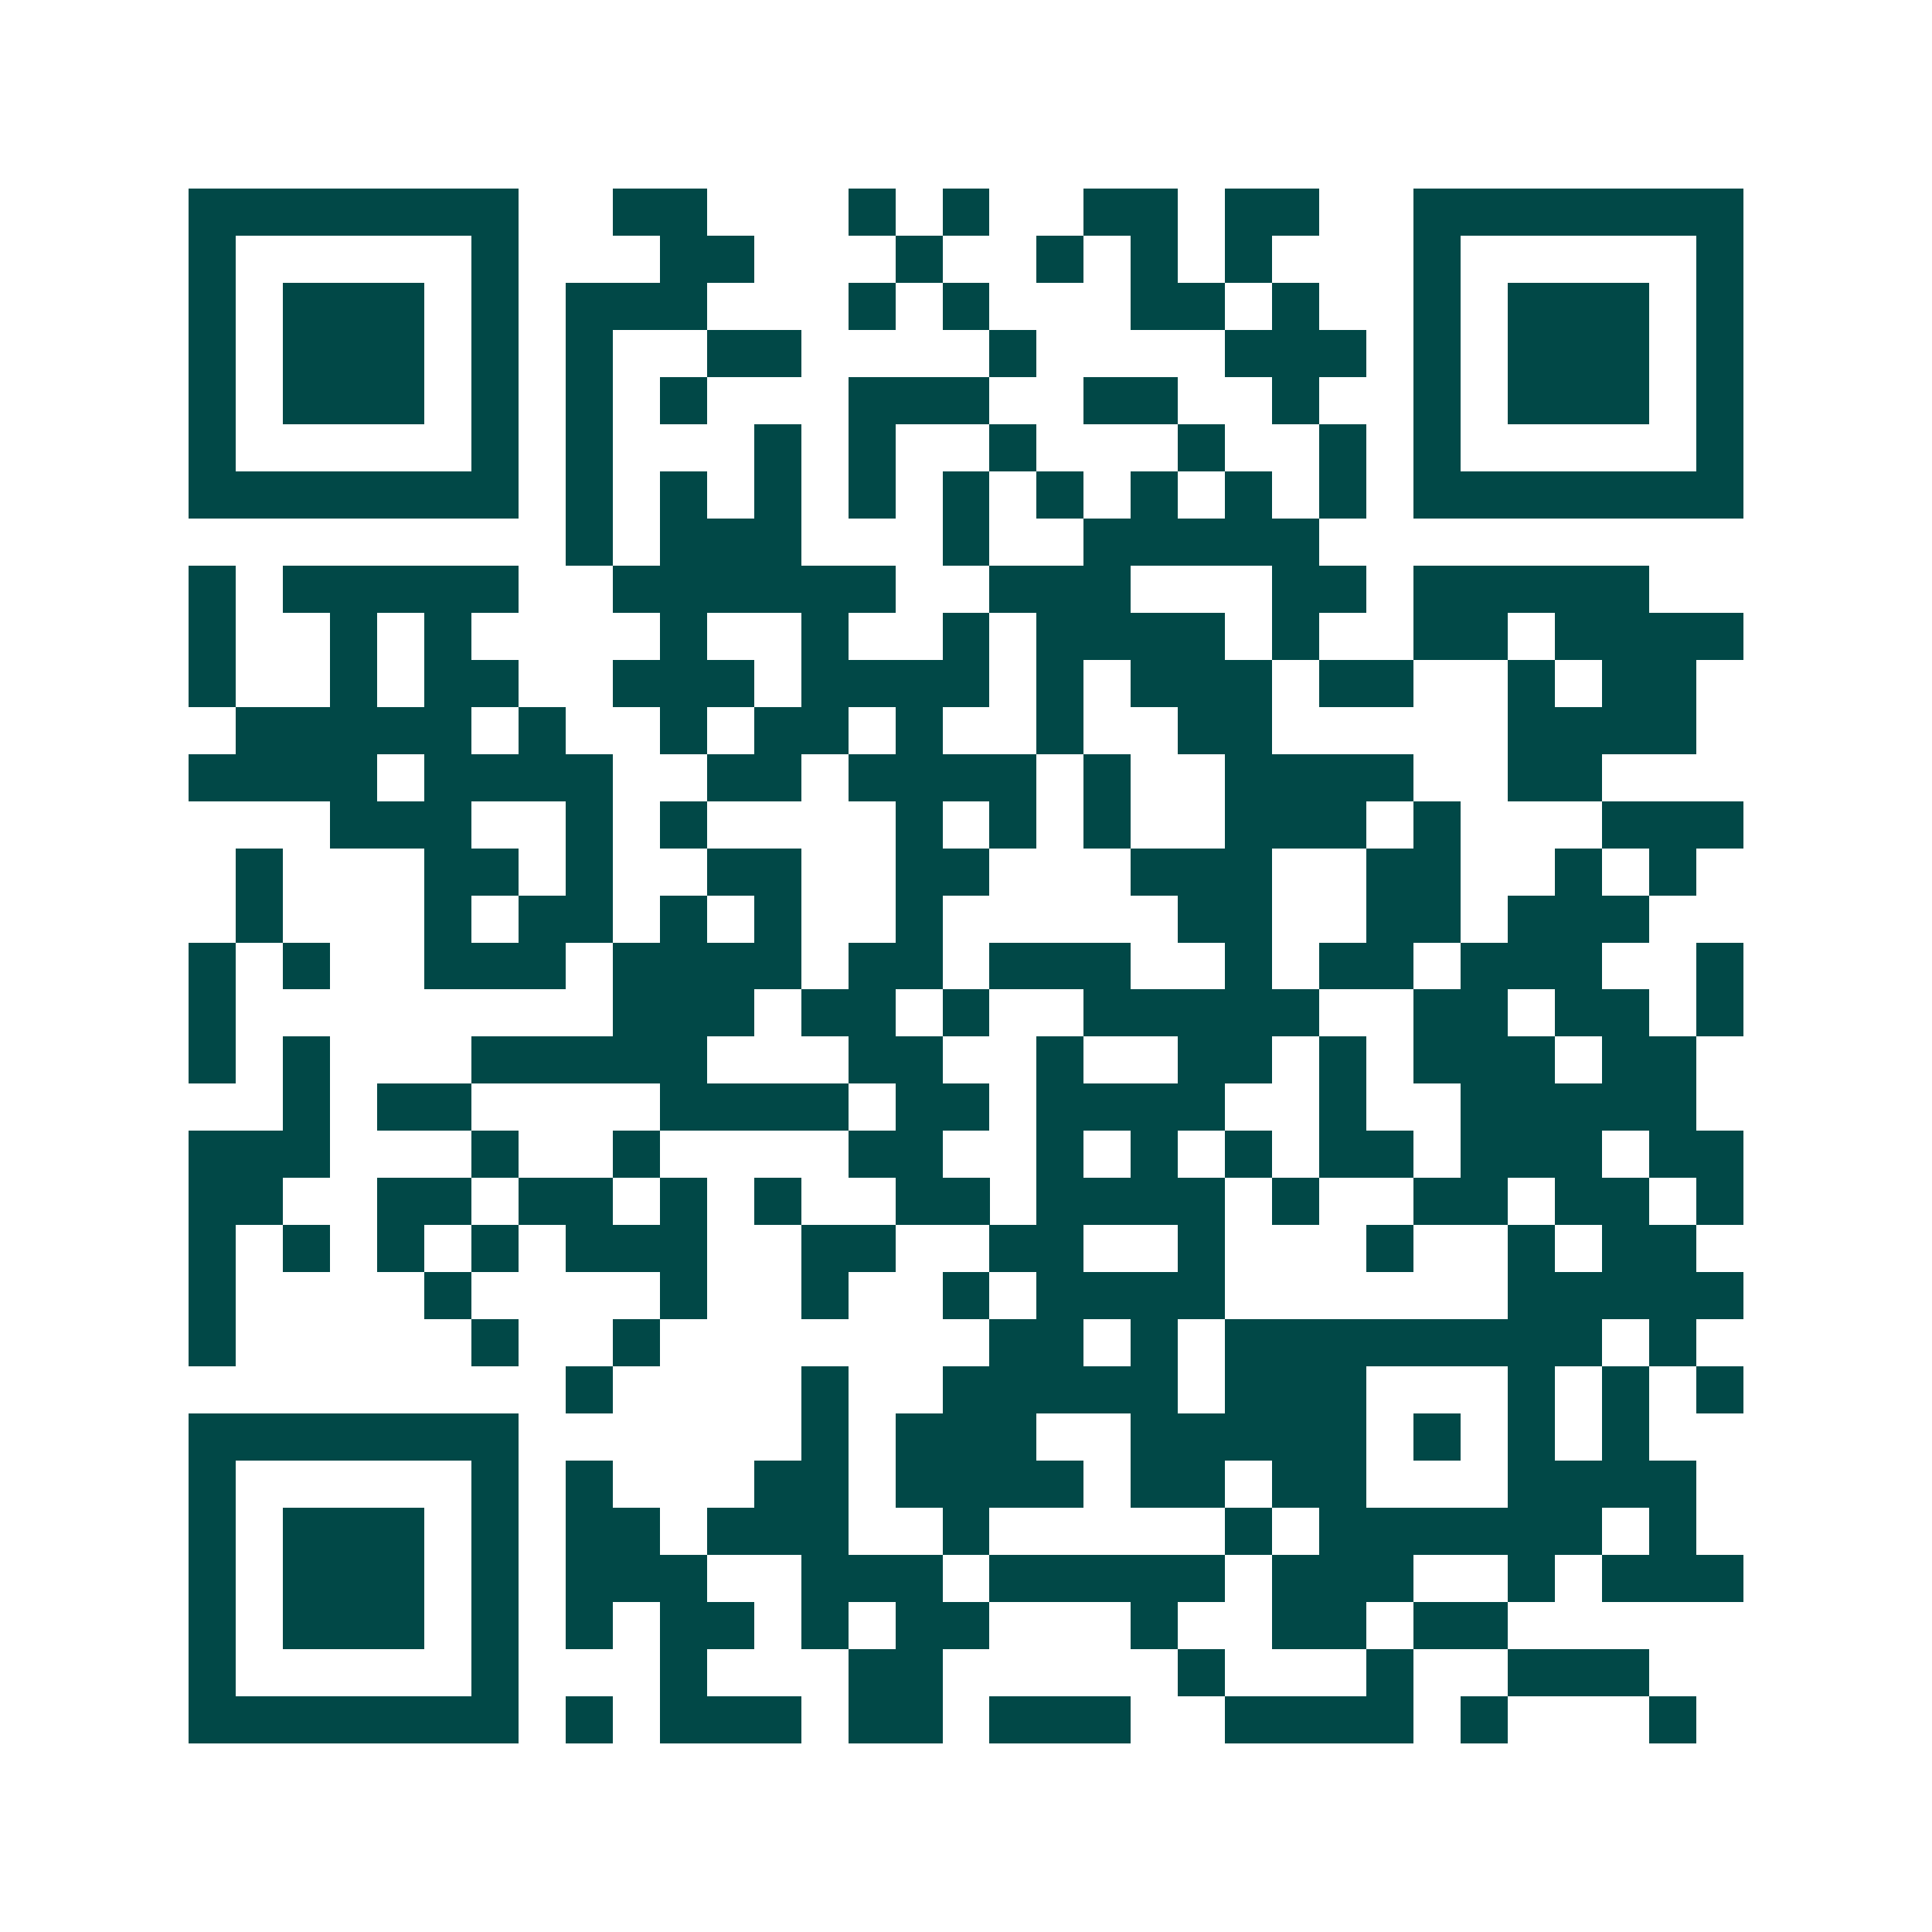 <svg xmlns="http://www.w3.org/2000/svg" width="200" height="200" viewBox="0 0 41 41" shape-rendering="crispEdges"><path fill="#ffffff" d="M0 0h41v41H0z"/><path stroke="#014847" d="M4 4.5h7m2 0h2m3 0h1m1 0h1m2 0h2m1 0h2m2 0h7M4 5.5h1m5 0h1m3 0h2m3 0h1m2 0h1m1 0h1m1 0h1m3 0h1m5 0h1M4 6.5h1m1 0h3m1 0h1m1 0h3m3 0h1m1 0h1m3 0h2m1 0h1m2 0h1m1 0h3m1 0h1M4 7.5h1m1 0h3m1 0h1m1 0h1m2 0h2m4 0h1m4 0h3m1 0h1m1 0h3m1 0h1M4 8.5h1m1 0h3m1 0h1m1 0h1m1 0h1m3 0h3m2 0h2m2 0h1m2 0h1m1 0h3m1 0h1M4 9.5h1m5 0h1m1 0h1m3 0h1m1 0h1m2 0h1m3 0h1m2 0h1m1 0h1m5 0h1M4 10.5h7m1 0h1m1 0h1m1 0h1m1 0h1m1 0h1m1 0h1m1 0h1m1 0h1m1 0h1m1 0h7M12 11.5h1m1 0h3m3 0h1m2 0h5M4 12.5h1m1 0h5m2 0h6m2 0h3m3 0h2m1 0h5M4 13.5h1m2 0h1m1 0h1m4 0h1m2 0h1m2 0h1m1 0h4m1 0h1m2 0h2m1 0h4M4 14.5h1m2 0h1m1 0h2m2 0h3m1 0h4m1 0h1m1 0h3m1 0h2m2 0h1m1 0h2M5 15.5h5m1 0h1m2 0h1m1 0h2m1 0h1m2 0h1m2 0h2m5 0h4M4 16.5h4m1 0h4m2 0h2m1 0h4m1 0h1m2 0h4m2 0h2M7 17.5h3m2 0h1m1 0h1m4 0h1m1 0h1m1 0h1m2 0h3m1 0h1m3 0h3M5 18.5h1m3 0h2m1 0h1m2 0h2m2 0h2m3 0h3m2 0h2m2 0h1m1 0h1M5 19.5h1m3 0h1m1 0h2m1 0h1m1 0h1m2 0h1m5 0h2m2 0h2m1 0h3M4 20.5h1m1 0h1m2 0h3m1 0h4m1 0h2m1 0h3m2 0h1m1 0h2m1 0h3m2 0h1M4 21.5h1m8 0h3m1 0h2m1 0h1m2 0h5m2 0h2m1 0h2m1 0h1M4 22.5h1m1 0h1m3 0h5m3 0h2m2 0h1m2 0h2m1 0h1m1 0h3m1 0h2M6 23.5h1m1 0h2m4 0h4m1 0h2m1 0h4m2 0h1m2 0h5M4 24.5h3m3 0h1m2 0h1m4 0h2m2 0h1m1 0h1m1 0h1m1 0h2m1 0h3m1 0h2M4 25.5h2m2 0h2m1 0h2m1 0h1m1 0h1m2 0h2m1 0h4m1 0h1m2 0h2m1 0h2m1 0h1M4 26.5h1m1 0h1m1 0h1m1 0h1m1 0h3m2 0h2m2 0h2m2 0h1m3 0h1m2 0h1m1 0h2M4 27.5h1m4 0h1m4 0h1m2 0h1m2 0h1m1 0h4m6 0h5M4 28.5h1m5 0h1m2 0h1m7 0h2m1 0h1m1 0h8m1 0h1M12 29.5h1m4 0h1m2 0h5m1 0h3m3 0h1m1 0h1m1 0h1M4 30.5h7m6 0h1m1 0h3m2 0h5m1 0h1m1 0h1m1 0h1M4 31.5h1m5 0h1m1 0h1m3 0h2m1 0h4m1 0h2m1 0h2m3 0h4M4 32.5h1m1 0h3m1 0h1m1 0h2m1 0h3m2 0h1m5 0h1m1 0h6m1 0h1M4 33.5h1m1 0h3m1 0h1m1 0h3m2 0h3m1 0h5m1 0h3m2 0h1m1 0h3M4 34.5h1m1 0h3m1 0h1m1 0h1m1 0h2m1 0h1m1 0h2m3 0h1m2 0h2m1 0h2M4 35.5h1m5 0h1m3 0h1m3 0h2m5 0h1m3 0h1m2 0h3M4 36.5h7m1 0h1m1 0h3m1 0h2m1 0h3m2 0h4m1 0h1m3 0h1"/></svg>
